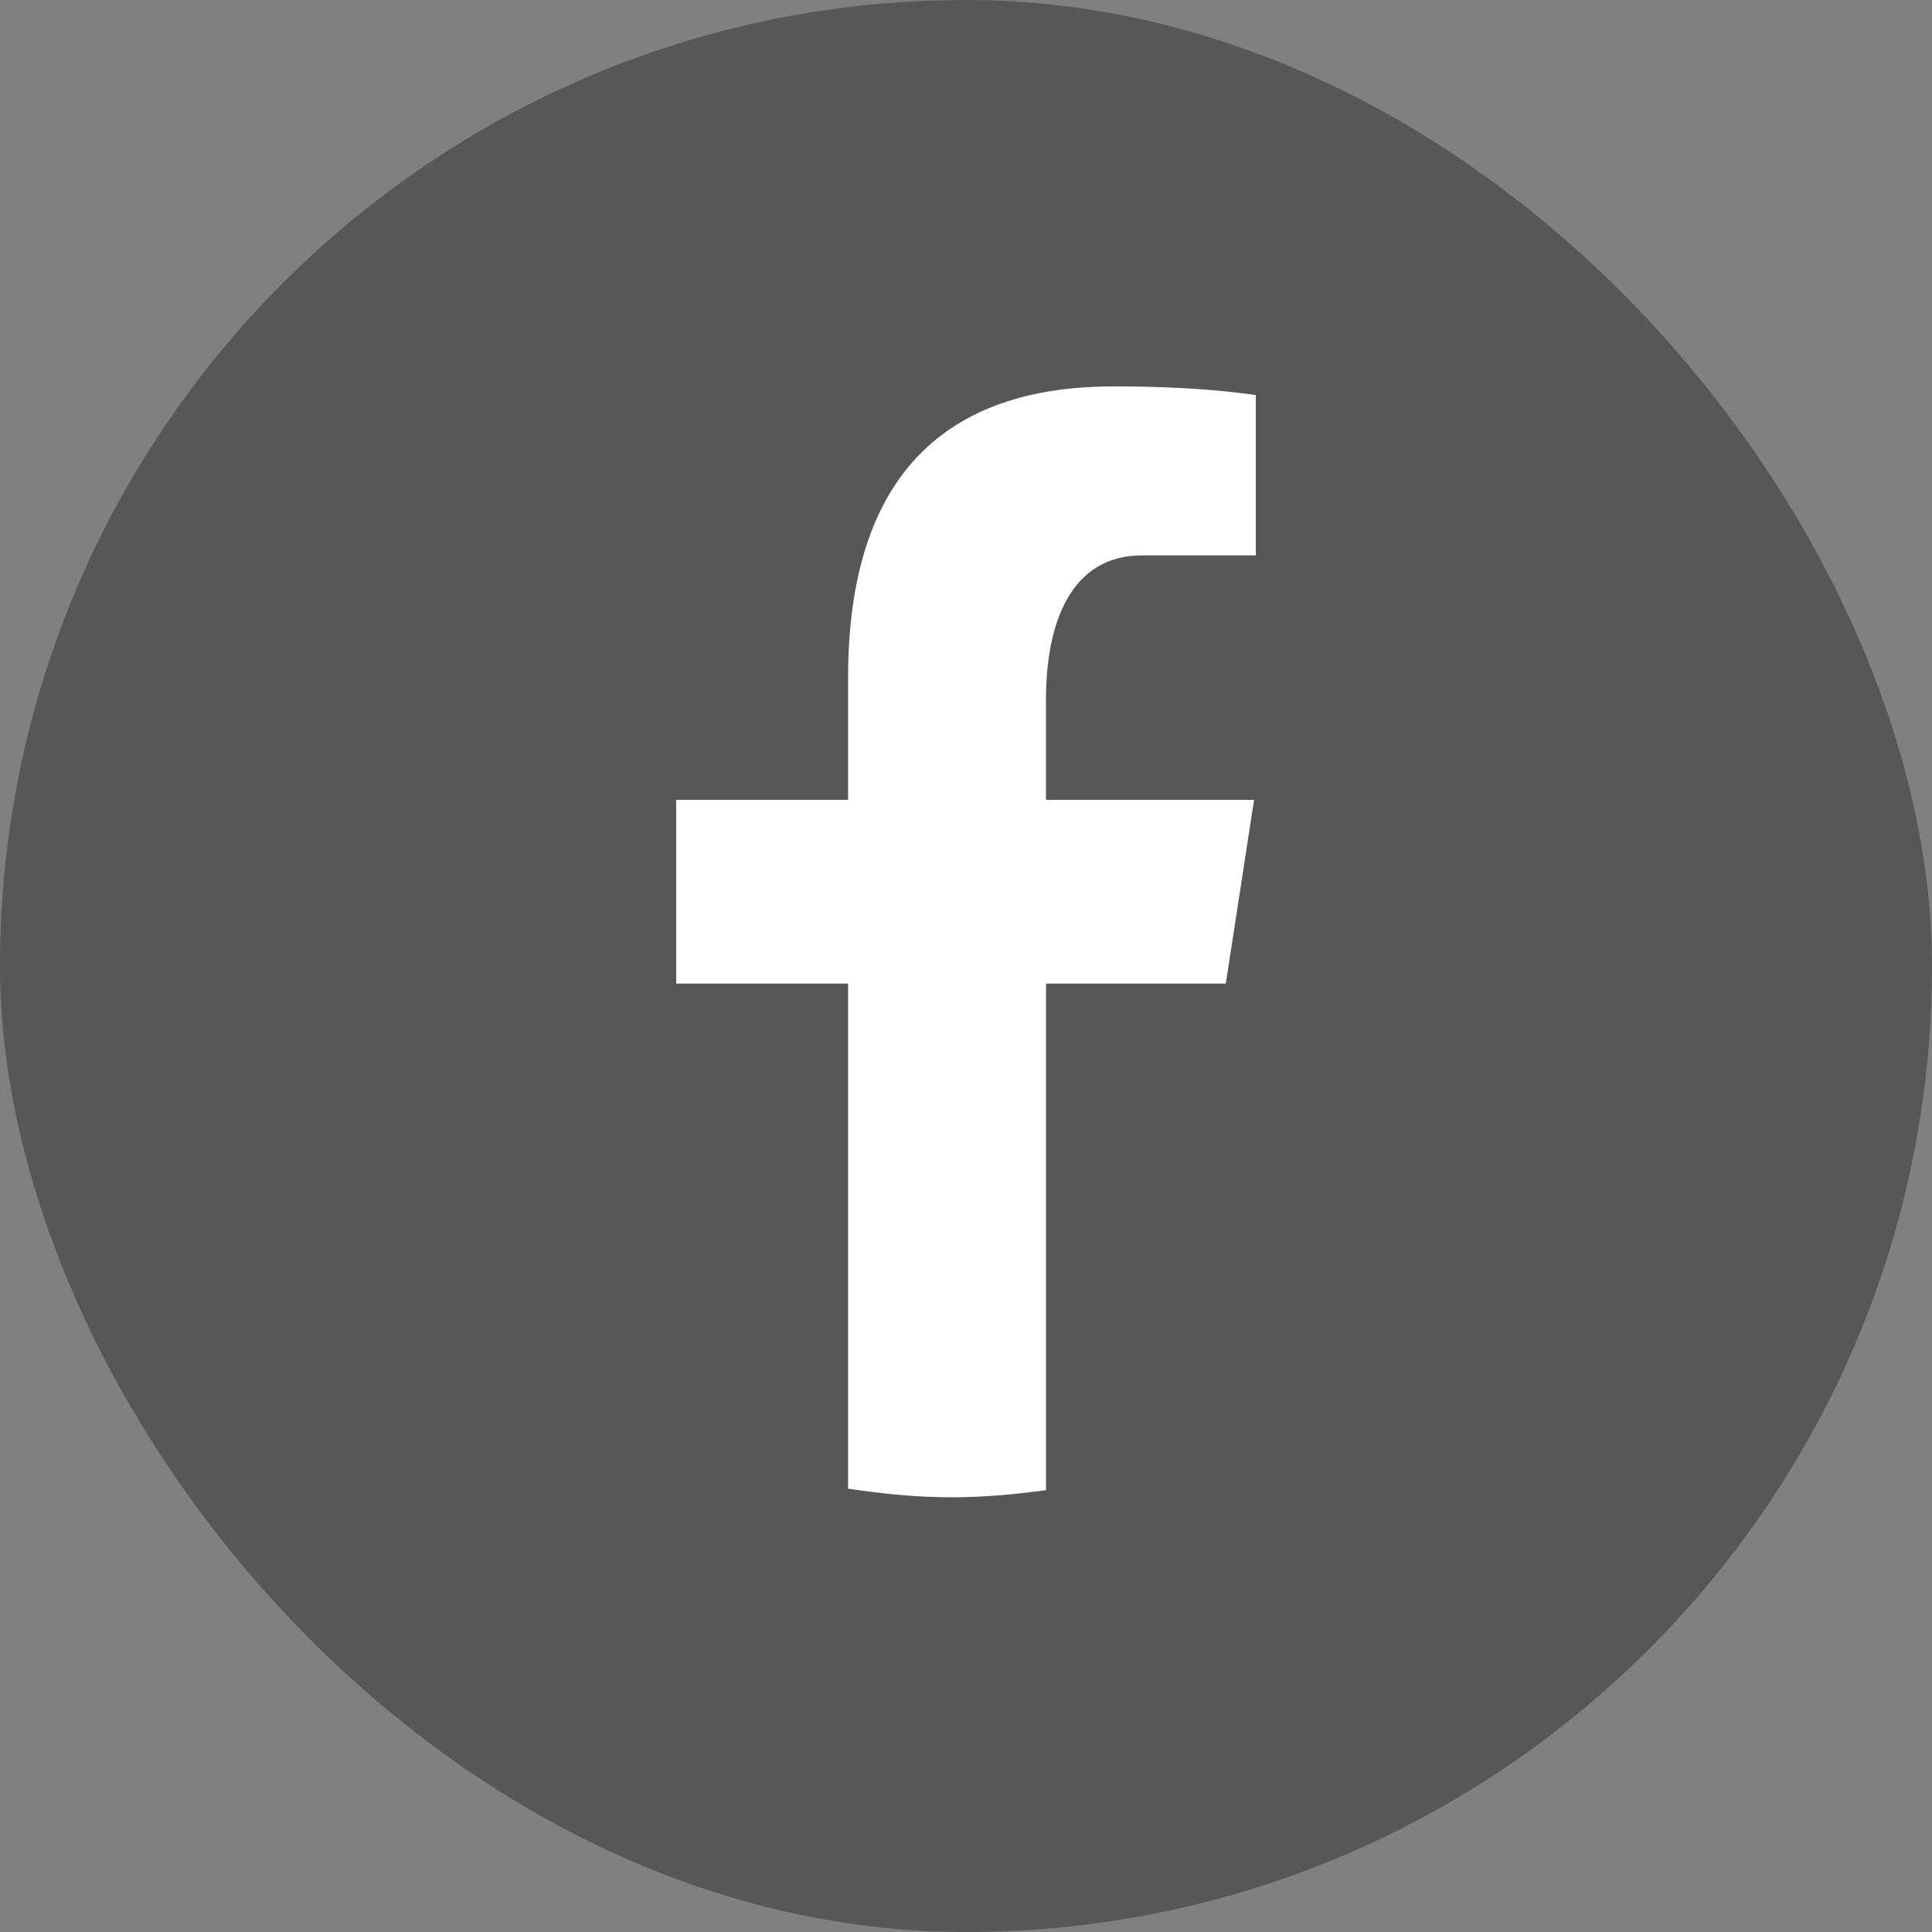 <svg width="38" height="38" viewBox="0 0 38 38" fill="none" xmlns="http://www.w3.org/2000/svg">
<rect x="0" y="0" width="38" height="38" fill="#808080" stroke="none"/>
<rect width="38" height="38" rx="19" fill="#575757"/>
<path d="M20.574 19.346H24.11L24.666 15.732H20.573V13.757C20.573 12.256 21.061 10.924 22.457 10.924H24.7V7.77C24.306 7.717 23.472 7.6 21.898 7.6C18.609 7.6 16.681 9.347 16.681 13.328V15.732H13.3V19.346H16.681V29.28C17.35 29.381 18.028 29.45 18.725 29.45C19.354 29.45 19.968 29.392 20.574 29.309V19.346Z" fill="white"/>
</svg>
